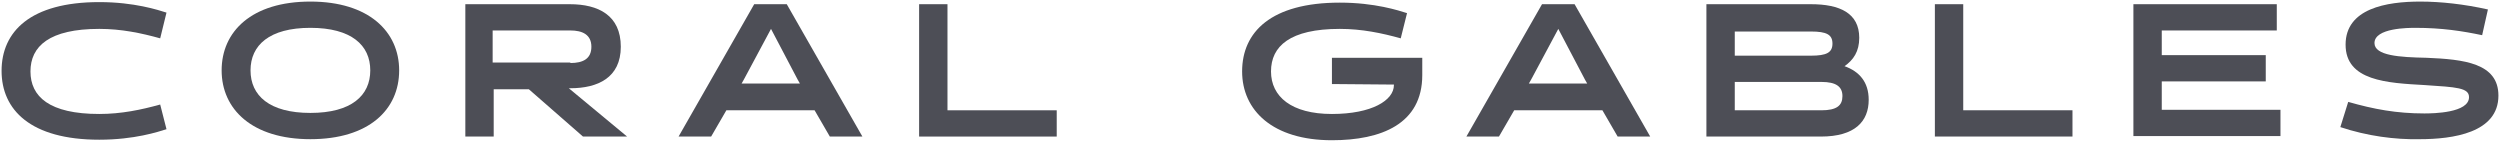 <?xml version="1.0" encoding="utf-8"?>
<!-- Generator: Adobe Illustrator 26.3.1, SVG Export Plug-In . SVG Version: 6.00 Build 0)  -->
<svg version="1.1" id="Layer_1" xmlns="http://www.w3.org/2000/svg" xmlns:xlink="http://www.w3.org/1999/xlink" x="0px" y="0px"
	 width="476px" height="27px" viewBox="0 0 476 27" style="enable-background:new 0 0 476 27;" xml:space="preserve">
<style type="text/css">
	.st0{fill:#4D4E56;}
</style>
<g>
	<path class="st0" d="M31.7,24.6c-1.6,0.5-6.1,2-12.8,2c-13.1,0-18.6-5.7-18.6-13.1C0.3,6,5.8,0.4,18.9,0.4c6.7,0,11.2,1.5,12.8,2
		l-1.2,4.9c-3.6-1-7.4-1.8-11.6-1.8c-9.5,0-13.1,3.3-13.1,8.1c0,4.8,3.6,8.1,13.1,8.1c4.2,0,8-0.8,11.6-1.8L31.7,24.6z"/>
	<path class="st0" d="M59.1,0.3C70.2,0.3,76,6,76,13.4c0,7.5-5.8,13.1-16.9,13.1c-11.1,0-16.9-5.7-16.9-13.1
		C42.2,6,47.9,0.3,59.1,0.3z M59.1,21.5c7.8,0,11.4-3.3,11.4-8.1c0-4.8-3.6-8.1-11.4-8.1s-11.4,3.3-11.4,8.1
		C47.7,18.2,51.3,21.5,59.1,21.5z"/>
	<path class="st0" d="M88.5,0.8h20c5.4,0,9.7,2.1,9.7,8.1c0,5.9-4.4,7.9-9.6,7.9h-0.3l11.1,9.2H111l-10.3-9H94v9h-5.4V0.8H88.5z
		 M108.6,12c2.4,0,4-0.8,4-3.1c0-2.3-1.7-3.1-4-3.1H93.8v6.1h14.8V12z"/>
	<path class="st0" d="M164.2,26H158l-2.9-5h-16.8l-2.9,5h-6.2l14.4-25.2h6.2L164.2,26z M141.6,15.2l-0.4,0.7h11.1l-0.4-0.7l-5.1-9.7
		L141.6,15.2z"/>
	<path class="st0" d="M175,26V0.8h5.4V21h20.8v5H175z"/>
	<path class="st0" d="M253.6,16v-5h17.2v3.3c0,9.3-7.8,12.4-17.2,12.4c-11.3,0-17.1-5.7-17.1-13.1c0-7.5,5.5-13.1,18.6-13.1
		c6.7,0,11.2,1.5,12.8,2l-1.2,4.8c-3.6-1-7.4-1.8-11.6-1.8c-9.5,0-13.1,3.3-13.1,8.1c0,4.8,3.9,8.1,11.6,8.1
		c7.6,0,11.8-2.6,11.8-5.5v-0.1L253.6,16L253.6,16z"/>
	<path class="st0" d="M314.2,26H308l-2.9-5h-16.8l-2.9,5h-6.2l14.4-25.2h6.2L314.2,26z M291.5,15.2l-0.4,0.7h11.1l-0.4-0.7l-5.1-9.7
		L291.5,15.2z"/>
	<path class="st0" d="M324.9,26V0.8h19.9c5.5,0,9.2,1.7,9.2,6.4c0,2.6-1.1,4.2-2.8,5.4c2.8,1,4.6,3,4.6,6.4c0,4.1-2.6,7-9.1,7
		L324.9,26L324.9,26z M330.3,5.9v4.7h14.5c3,0,4.1-0.6,4.1-2.3S347.8,6,344.8,6h-14.5V5.9z M330.3,15.6V21h16.5c2.9,0,4-0.9,4-2.7
		c0-1.8-1.2-2.7-4-2.7L330.3,15.6L330.3,15.6z"/>
	<path class="st0" d="M368.4,26V0.8h5.4V21h20.8v5H368.4z"/>
	<path class="st0" d="M406.2,26V0.8h27.3v5h-21.9v4.7h19.8v5h-19.8v5.4h22.6v5h-28V26z"/>
	<path class="st0" d="M445.6,24.2l1.5-4.8c4.9,1.4,9.2,2.2,14.5,2.2c1.7,0,8.5-0.1,8.5-3.1c0-1.8-2.4-1.9-8.4-2.3
		c-7.2-0.4-15.1-0.8-15.1-7.7c0-6.9,7.8-8.2,14.2-8.2c4,0,8.4,0.5,12.9,1.5l-1.1,4.9c-3.8-0.8-7.7-1.4-12.7-1.4
		c-1.3,0-7.8,0-7.8,2.9c0,2.4,4.8,2.7,9.9,2.8c7.1,0.3,13.7,1,13.7,7.2c0,7.1-8.7,8.3-15,8.3C456,26.6,450.7,25.9,445.6,24.2z"/>
</g>
</svg>
